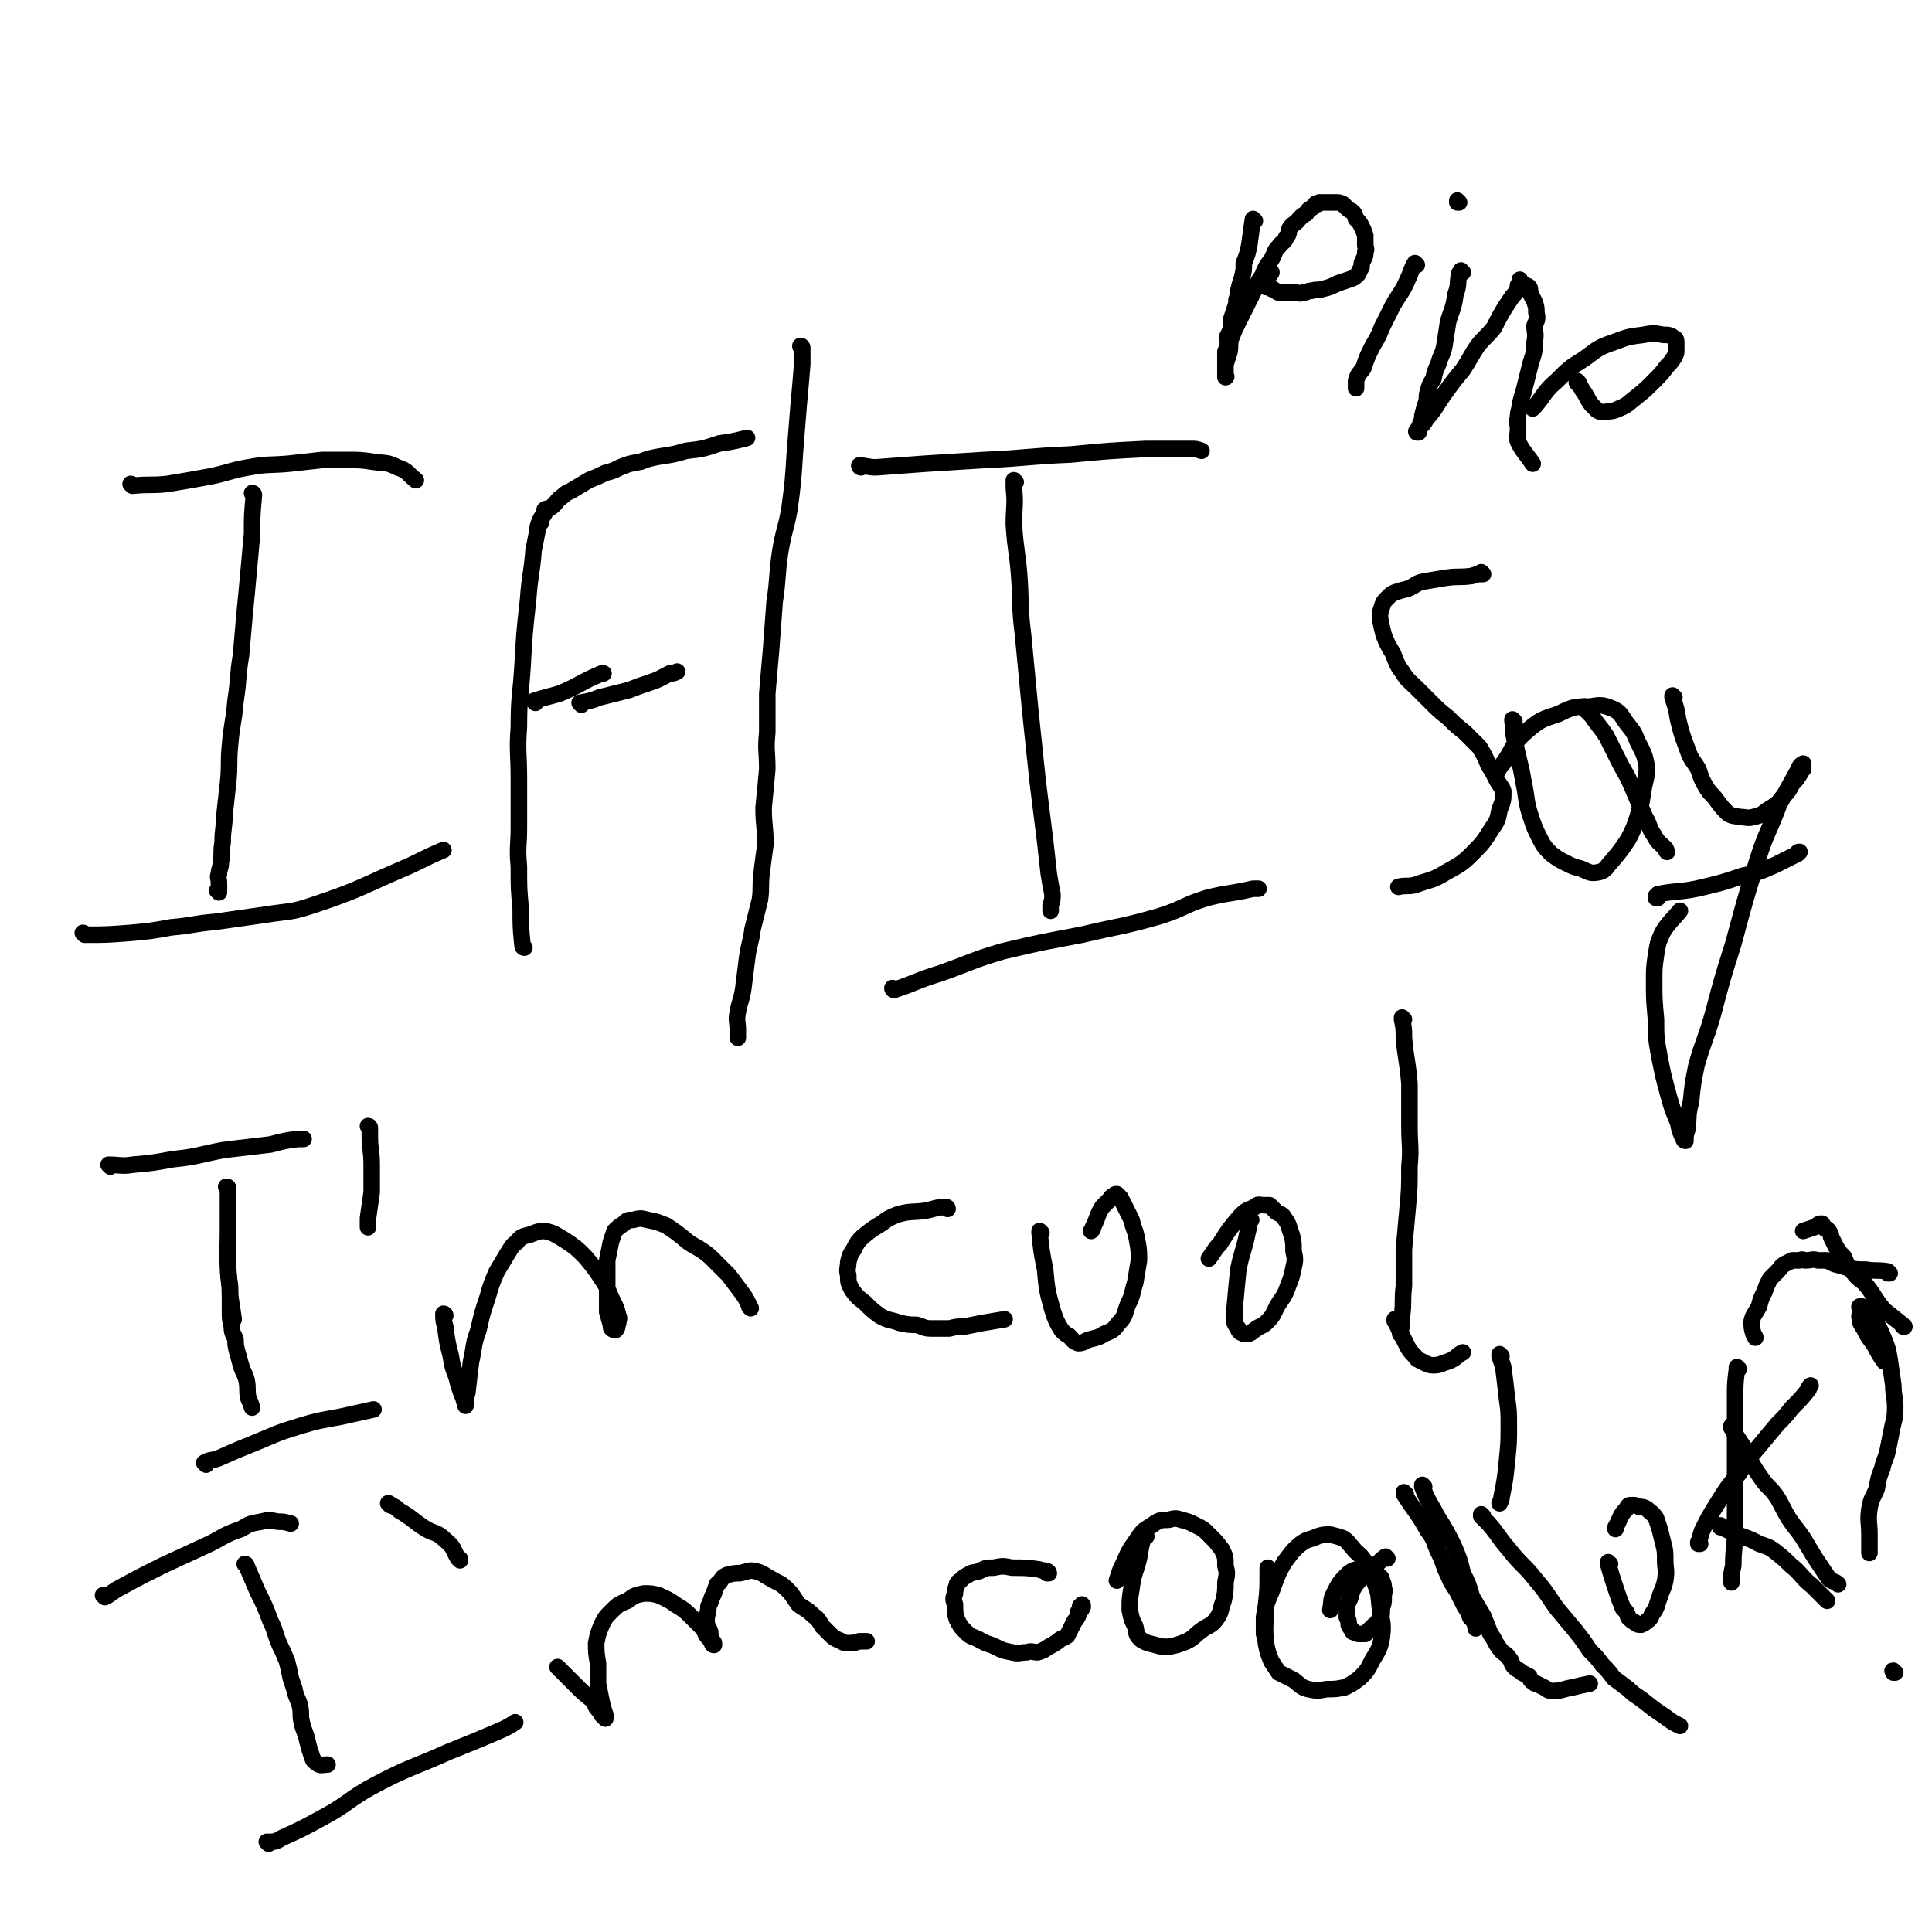 <svg viewBox='0 0 1050 1050' version='1.1' xmlns='http://www.w3.org/2000/svg' xmlns:xlink='http://www.w3.org/1999/xlink'><g fill='none' stroke='#000000' stroke-width='9' stroke-linecap='round' stroke-linejoin='round'><path d='M138,269c0,0 0,-1 -1,-1 0,0 1,1 1,1 0,0 0,0 0,0 0,0 0,-1 -1,-1 0,0 1,1 1,1 0,0 0,0 0,0 0,0 0,-1 -1,-1 0,0 1,1 1,1 0,0 0,0 0,0 -1,11 -1,11 -1,21 -1,11 -1,11 -2,22 -1,11 -1,11 -2,21 -1,12 -1,11 -2,23 -2,12 -1,12 -3,25 -1,12 -2,12 -3,24 -1,10 0,10 -1,20 -1,9 -1,9 -2,18 0,7 -1,7 -1,15 -1,5 0,5 -1,11 0,3 -1,3 -1,6 -1,2 0,2 0,5 0,1 0,1 0,2 0,1 0,1 0,2 0,0 0,0 0,0 0,0 0,0 0,1 0,0 0,0 0,0 0,0 0,-1 -1,-1 0,0 1,0 1,1 '/><path d='M72,264c0,0 0,-1 -1,-1 0,0 1,1 1,1 0,0 0,0 0,0 0,0 0,-1 -1,-1 0,0 1,1 1,1 10,-1 10,0 19,-1 12,-2 12,-2 23,-4 10,-2 10,-3 21,-5 11,-2 11,-1 22,-2 9,-1 9,-1 18,-2 7,0 7,0 14,0 7,0 7,0 14,1 7,1 7,0 13,3 6,2 5,3 10,7 0,0 0,0 0,0 '/><path d='M46,508c0,0 0,-1 -1,-1 0,0 1,0 1,1 0,0 0,0 0,0 0,0 0,-1 -1,-1 0,0 1,1 1,1 12,0 12,0 25,-1 11,-1 11,-1 22,-3 12,-1 12,-2 24,-3 14,-2 14,-2 28,-4 13,-2 13,-1 25,-5 24,-8 24,-9 47,-19 12,-5 12,-6 24,-11 '/><path d='M285,515c0,0 -1,-1 -1,-1 0,0 0,0 1,1 0,0 0,0 0,0 0,0 -1,-1 -1,-1 0,0 0,0 1,1 0,0 0,0 0,0 0,0 -1,0 -1,-1 -1,-10 -1,-10 -1,-20 -1,-11 -1,-11 -1,-23 -1,-11 0,-11 0,-21 0,-14 0,-14 0,-27 0,-14 -1,-14 0,-28 0,-17 1,-17 2,-33 1,-18 1,-18 3,-36 1,-14 2,-14 3,-27 1,-5 1,-5 2,-10 0,-2 0,-2 1,-5 0,0 1,0 1,0 0,-1 -1,-1 0,-2 0,-1 1,-1 1,-2 1,0 0,0 1,-1 0,-1 0,-1 0,-2 1,-1 2,0 3,-1 3,-2 3,-3 5,-5 3,-2 3,-3 6,-4 5,-3 5,-3 10,-6 5,-2 5,-2 9,-4 4,-1 4,-1 8,-3 5,-2 5,-2 11,-3 5,-2 6,-2 11,-3 7,-1 7,-1 14,-3 9,-1 9,-1 18,-4 8,-1 11,-2 15,-3 '/><path d='M291,382c0,0 -1,-1 -1,-1 0,0 0,0 1,1 0,0 0,0 0,0 0,0 -1,-1 -1,-1 0,0 0,0 1,1 0,0 0,0 0,0 0,0 -1,-1 -1,-1 6,-2 7,-2 14,-4 12,-5 11,-6 23,-11 0,0 0,0 1,0 '/><path d='M316,383c0,0 -1,-1 -1,-1 0,0 0,0 1,1 0,0 0,0 0,0 0,0 -1,-1 -1,-1 0,0 0,0 1,1 0,0 0,0 0,0 0,0 -1,-1 -1,-1 5,-1 6,-1 11,-3 8,-2 8,-2 16,-4 5,-2 5,-2 11,-4 6,-2 5,-2 11,-5 2,0 2,0 4,-1 '/><path d='M552,262c0,0 -1,-1 -1,-1 0,0 0,1 0,1 0,0 0,0 0,0 1,0 0,-1 0,-1 0,1 0,2 0,4 1,10 0,10 0,20 1,15 2,15 3,29 1,15 0,15 2,31 2,21 2,21 4,42 2,19 2,19 4,38 2,16 2,16 4,32 1,9 1,9 2,18 1,6 1,6 2,11 0,3 0,3 -1,6 0,1 0,1 0,3 '/><path d='M468,254c0,0 -1,-1 -1,-1 0,0 0,1 1,1 0,0 0,0 0,0 0,0 -1,-1 -1,-1 3,0 5,1 9,1 13,-1 13,-1 27,-2 16,-1 16,-1 32,-2 23,-1 23,-2 47,-3 21,-2 21,-2 41,-3 12,0 12,0 24,0 3,0 3,0 6,1 0,0 0,0 0,0 '/><path d='M486,538c0,0 -1,-1 -1,-1 0,0 0,0 1,1 0,0 0,0 0,0 0,0 -1,-1 -1,-1 0,0 0,1 1,1 12,-4 12,-5 25,-9 17,-6 17,-7 34,-12 21,-5 22,-5 43,-9 21,-5 21,-4 42,-10 13,-4 13,-6 26,-10 12,-3 12,-2 25,-5 1,0 1,0 3,0 '/><path d='M436,189c0,0 -1,0 -1,-1 0,0 0,1 1,1 0,0 0,0 0,0 0,0 -1,0 -1,-1 0,0 0,1 1,1 0,0 0,0 0,0 0,0 -1,0 -1,-1 0,0 1,0 1,1 0,5 0,5 0,9 -1,12 -1,12 -2,23 -1,13 -1,13 -2,25 -1,16 -1,16 -3,31 -2,11 -3,11 -5,23 -2,14 -1,14 -3,27 -1,13 -1,13 -2,27 -1,11 -1,11 -2,23 0,10 0,10 0,21 -1,10 0,10 0,20 -1,11 -1,11 -2,21 0,10 1,10 1,20 -1,7 -1,7 -2,15 -1,8 0,8 -1,15 -2,8 -2,8 -4,16 -1,8 -2,8 -3,16 -1,8 -1,8 -2,16 -1,7 -2,7 -3,13 -1,5 0,5 0,10 0,2 0,2 0,4 '/><path d='M806,312c0,0 -1,-1 -1,-1 0,0 0,1 0,1 0,0 0,0 0,0 1,0 0,-1 0,-1 0,0 0,1 0,1 0,0 0,0 0,0 1,0 0,-1 0,-1 0,0 1,1 0,1 -2,0 -2,0 -5,1 -7,1 -7,0 -14,1 -6,1 -6,1 -12,2 -5,1 -4,2 -9,4 -4,1 -4,1 -7,2 -2,1 -2,1 -4,3 -2,2 -2,2 -3,5 -1,3 -1,3 -1,6 1,5 1,5 2,9 2,5 2,5 5,10 2,5 2,6 5,10 3,5 4,5 8,9 4,4 4,4 8,8 4,4 4,4 9,8 4,4 4,4 9,8 4,4 4,4 8,8 3,5 3,5 5,10 2,3 2,3 4,7 2,4 3,4 4,7 0,5 0,5 -2,10 -1,5 -1,6 -4,10 -5,8 -5,8 -11,14 -6,6 -7,6 -14,10 -8,5 -9,4 -17,7 -4,1 -5,0 -9,1 0,0 0,0 0,0 '/><path d='M823,392c0,0 -1,-1 -1,-1 0,0 0,0 0,1 0,0 0,0 0,0 1,0 0,-1 0,-1 0,0 0,0 0,1 0,0 0,0 0,0 1,5 0,5 1,9 2,12 3,12 5,24 2,9 1,10 4,19 2,6 2,6 5,12 2,4 3,5 6,8 4,3 4,3 8,5 4,2 4,2 8,3 5,2 5,3 10,2 4,-1 4,-3 7,-6 5,-6 5,-6 9,-12 3,-6 3,-6 5,-12 2,-7 2,-7 3,-14 1,-6 2,-7 2,-13 -1,-7 -2,-8 -5,-14 -2,-5 -2,-5 -6,-10 -3,-4 -3,-6 -8,-8 -5,-2 -6,-2 -12,-1 -8,0 -9,0 -17,4 -9,3 -10,3 -18,10 -8,7 -6,9 -13,18 -1,1 -1,1 -2,3 '/><path d='M862,385c0,0 -1,-1 -1,-1 0,0 0,0 0,1 0,0 0,0 0,0 1,0 0,-1 0,-1 0,0 0,0 0,1 2,2 2,2 4,4 4,6 4,5 8,11 4,8 4,8 8,16 4,7 4,7 7,14 3,7 3,7 6,14 3,5 2,6 5,10 2,4 3,4 6,7 1,1 0,1 1,2 '/><path d='M910,379c-1,0 -1,-1 -1,-1 0,0 0,0 0,1 0,0 0,0 0,0 0,0 0,-1 0,-1 0,0 0,0 0,1 0,0 0,0 0,0 2,6 2,6 3,12 2,8 2,8 5,16 2,6 3,6 6,11 2,6 2,6 5,11 2,3 3,3 5,6 3,4 3,4 6,7 3,2 3,1 6,2 4,0 5,1 8,0 5,-1 5,-2 8,-4 5,-3 5,-3 8,-7 3,-3 3,-3 5,-7 2,-2 2,-2 4,-5 1,-2 1,-2 2,-3 0,-1 0,-1 0,-2 0,0 0,0 0,0 0,0 0,-1 0,-1 -2,1 -2,2 -3,4 -5,9 -5,9 -10,18 -6,16 -7,15 -12,31 -7,22 -7,23 -13,45 -6,19 -6,19 -11,38 -4,14 -5,14 -9,28 -2,10 -2,10 -3,20 -2,7 -1,7 -2,15 -1,3 -1,3 -1,6 0,0 0,0 0,0 0,0 -1,0 -1,-1 -2,-4 -2,-4 -3,-9 -3,-7 -3,-7 -5,-14 -3,-11 -3,-11 -5,-21 -2,-11 -2,-11 -2,-21 -1,-11 -1,-11 -1,-21 0,-7 0,-7 1,-14 1,-6 1,-7 4,-13 4,-6 5,-6 9,-11 0,0 0,0 0,0 '/><path d='M901,488c-1,0 -1,-1 -1,-1 0,0 0,0 0,1 0,0 0,0 0,0 0,0 0,-1 0,-1 0,0 0,0 0,1 0,0 0,0 0,0 0,0 0,-1 0,-1 0,0 0,1 0,1 1,-1 1,-1 1,-2 10,-2 11,-1 21,-3 13,-3 13,-3 25,-7 9,-2 9,-2 18,-6 6,-3 6,-3 12,-6 0,-1 0,-1 1,-1 '/><path d='M124,646c0,0 0,-1 -1,-1 0,0 1,0 1,1 0,0 0,0 0,0 0,0 0,-1 -1,-1 0,0 1,0 1,1 0,0 0,0 0,0 0,2 0,2 0,5 0,9 0,9 0,17 0,11 -1,11 0,21 0,7 1,7 1,15 1,6 1,6 2,13 0,0 0,0 0,0 '/><path d='M124,646c0,0 0,-1 -1,-1 0,0 1,0 1,1 0,0 0,0 0,0 0,0 0,-1 -1,-1 0,0 1,0 1,1 0,2 0,2 0,5 0,9 0,9 0,17 0,8 0,8 0,16 0,8 0,8 1,15 0,7 0,7 0,13 0,5 0,5 1,9 0,4 1,4 2,7 0,3 0,3 1,7 1,3 1,4 2,7 1,4 2,4 3,8 1,5 0,5 1,10 1,2 1,2 2,5 0,0 0,0 0,0 '/><path d='M60,634c0,0 0,-1 -1,-1 0,0 1,0 1,1 0,0 0,0 0,0 0,0 -1,-1 -1,-1 6,0 7,1 13,0 11,-1 11,-1 22,-3 9,-1 9,-1 18,-3 9,-2 9,-2 18,-3 8,-1 9,-1 17,-2 8,-2 7,-2 15,-3 1,0 1,0 3,0 '/><path d='M112,796c0,0 0,-1 -1,-1 0,0 1,0 1,1 0,0 0,0 0,0 0,0 0,-1 -1,-1 0,0 1,0 1,1 0,0 0,0 0,0 0,0 -1,-1 -1,-1 3,-2 5,-1 9,-3 9,-4 9,-4 19,-8 12,-5 11,-5 24,-9 10,-3 11,-3 22,-5 9,-2 9,-2 18,-4 0,0 0,0 0,0 '/><path d='M201,613c0,0 -1,-1 -1,-1 0,0 1,0 1,1 0,0 0,0 0,0 0,0 -1,-1 -1,-1 0,0 1,0 1,1 0,2 0,2 0,5 0,7 1,7 1,15 0,8 0,8 0,15 -1,7 -1,7 -2,14 0,2 0,2 0,5 '/><path d='M242,715c0,0 -1,-1 -1,-1 0,0 1,0 1,1 0,0 0,0 0,0 0,0 -1,-1 -1,-1 0,0 1,0 1,1 0,0 0,0 0,0 0,0 -1,-1 -1,-1 0,3 0,4 1,7 1,8 1,8 3,16 1,6 1,6 3,11 1,4 1,4 2,7 1,3 1,3 2,5 0,2 1,2 1,3 0,0 0,0 0,1 0,0 0,0 0,0 0,-4 0,-4 1,-7 1,-9 1,-9 2,-17 2,-9 1,-9 4,-17 2,-9 2,-9 5,-18 2,-7 2,-7 5,-14 3,-5 3,-5 6,-10 2,-3 2,-4 5,-6 2,-3 3,-3 7,-4 3,-1 4,-2 8,-2 5,1 6,2 11,5 6,4 6,4 11,9 5,6 5,6 9,12 4,6 3,6 6,12 2,4 2,4 3,8 1,2 0,2 0,4 -1,2 0,2 -1,3 0,1 -1,1 -1,1 -2,-1 -2,-1 -2,-3 -1,-3 -1,-4 -2,-7 0,-8 0,-8 0,-16 0,-6 0,-6 0,-12 1,-5 1,-5 2,-10 1,-3 1,-3 2,-6 2,-2 2,-2 5,-4 2,-2 2,-2 5,-2 4,-1 4,-1 8,0 5,1 5,1 10,3 6,4 6,4 12,9 6,4 6,3 12,8 5,5 5,5 10,10 3,4 3,4 6,8 3,4 3,4 5,8 0,1 0,1 1,2 '/><path d='M515,657c0,0 -1,-1 -1,-1 0,0 0,0 1,1 0,0 0,0 0,0 0,0 -1,-1 -1,-1 0,0 0,0 1,1 0,0 0,0 0,0 0,0 -1,-1 -1,-1 0,0 0,0 1,1 0,0 0,0 0,0 0,0 0,-1 -1,-1 -5,0 -6,1 -11,2 -7,1 -8,0 -15,2 -5,2 -5,2 -9,5 -5,3 -5,3 -10,7 -3,3 -3,3 -5,7 -2,3 -2,3 -3,7 0,3 -1,4 0,7 0,4 0,4 2,8 3,4 3,4 7,7 4,4 4,4 8,7 5,3 6,2 11,4 5,1 5,1 9,1 4,1 4,2 8,2 5,0 5,0 10,0 4,-1 4,-1 8,-1 5,-1 5,-1 10,-2 6,-1 6,-1 12,-2 0,0 0,0 0,0 '/><path d='M566,670c0,0 -1,-1 -1,-1 0,0 0,0 0,1 0,0 0,0 0,0 1,0 0,-1 0,-1 0,0 0,0 0,1 0,0 0,0 0,0 1,0 0,-1 0,-1 0,0 0,0 0,1 0,0 0,0 0,0 1,10 1,10 3,20 1,11 1,11 4,22 2,6 2,6 5,11 2,2 2,2 4,3 2,2 2,3 5,4 3,0 3,-1 6,-2 4,-1 5,-1 8,-3 5,-2 5,-2 8,-6 4,-4 3,-5 5,-10 3,-6 2,-6 4,-12 1,-6 1,-6 2,-12 0,-5 0,-6 -1,-11 -1,-6 -2,-6 -3,-11 -2,-4 -2,-4 -4,-8 -1,-2 -1,-2 -2,-4 -1,-1 -1,-1 -2,-2 -1,0 -1,0 -2,1 -1,0 -1,1 -2,2 -2,2 -2,2 -4,4 -3,5 -2,5 -5,11 0,1 0,1 -1,2 '/><path d='M680,663c0,0 -1,-1 -1,-1 0,0 0,0 0,1 0,0 0,0 0,0 1,0 0,-1 0,-1 0,0 0,0 0,1 0,0 0,0 0,0 1,0 0,-1 0,-1 0,0 0,0 0,1 0,3 0,3 -1,7 -2,10 -3,10 -5,20 -1,10 -1,10 -2,21 0,4 0,4 0,8 1,2 1,2 2,3 0,1 0,1 1,2 2,1 2,1 3,1 3,0 3,-1 6,-3 3,-2 3,-1 6,-4 3,-3 3,-4 5,-8 3,-5 4,-5 6,-11 2,-5 2,-5 3,-10 1,-4 1,-5 0,-9 0,-5 0,-5 -1,-9 -2,-5 -1,-5 -4,-9 -1,-2 -2,-2 -4,-3 -2,-2 -2,-2 -4,-4 -1,0 -2,0 -3,0 -3,0 -3,-1 -5,1 -5,2 -5,2 -8,5 -6,7 -6,7 -11,15 -3,3 -3,4 -6,8 0,0 0,0 0,0 '/><path d='M763,554c0,0 -1,-1 -1,-1 0,0 0,0 0,1 0,0 0,0 0,0 1,0 0,-1 0,-1 0,0 0,0 0,1 1,5 1,5 1,10 1,12 2,12 3,25 0,12 0,12 0,23 0,11 1,11 0,22 0,12 0,12 -1,23 -1,11 -1,11 -2,22 0,10 0,10 0,20 -1,8 0,8 -1,16 0,5 0,5 -1,9 0,0 0,0 0,1 '/><path d='M759,718c0,0 -1,-1 -1,-1 0,0 0,0 0,1 0,0 0,0 0,0 1,0 0,-1 0,-1 0,0 0,0 0,1 0,0 0,0 0,0 1,0 0,-1 0,-1 0,0 0,0 0,1 0,0 0,0 0,0 1,0 0,-1 0,-1 2,5 3,7 6,13 2,4 2,4 5,7 1,2 2,2 4,3 2,1 3,2 6,2 4,0 4,-1 8,-2 5,-2 4,-3 8,-5 0,0 0,0 0,0 '/><path d='M816,737c0,0 -1,-1 -1,-1 0,0 0,0 0,1 0,0 0,0 0,0 1,0 0,-1 0,-1 0,0 0,0 0,1 0,0 0,0 0,0 1,0 0,-1 0,-1 0,0 0,0 0,1 1,3 1,3 2,6 1,8 1,8 2,17 1,7 1,7 1,15 0,9 0,9 -1,19 -1,10 -1,10 -3,20 0,1 0,1 -1,3 '/><path d='M134,851c0,0 0,-1 -1,-1 0,0 1,0 1,1 0,0 0,0 0,0 0,0 0,-1 -1,-1 0,0 1,0 1,1 0,0 0,0 0,0 0,0 0,-1 -1,-1 0,0 1,0 1,1 3,7 3,7 6,14 4,8 4,8 7,16 3,6 2,6 5,13 2,4 2,4 4,9 1,4 1,4 2,9 1,3 1,3 2,6 1,5 2,5 3,9 1,5 0,5 1,9 1,5 2,5 3,10 1,4 1,4 2,7 1,3 1,4 3,5 2,2 3,1 6,1 0,0 0,0 0,0 '/><path d='M57,868c0,0 0,-1 -1,-1 0,0 1,0 1,1 0,0 0,0 0,0 0,0 0,-1 -1,-1 0,0 1,1 1,1 4,-2 4,-3 8,-5 11,-6 11,-6 23,-12 13,-6 13,-6 26,-12 8,-4 8,-5 17,-8 5,-3 5,-3 11,-4 4,-1 4,-1 9,0 3,0 3,0 7,1 0,0 0,0 0,0 '/><path d='M146,1002c0,0 0,-1 -1,-1 0,0 1,0 1,0 0,0 0,0 0,0 0,1 0,0 -1,0 0,0 1,1 1,0 3,0 4,0 7,-2 11,-5 11,-5 22,-11 15,-8 14,-10 29,-18 19,-10 20,-9 40,-18 15,-6 15,-6 29,-12 4,-2 4,-2 7,-4 '/><path d='M212,818c0,0 -1,-1 -1,-1 0,0 1,0 1,1 0,0 0,0 0,0 0,0 -1,-1 -1,-1 0,0 1,0 1,1 0,0 0,0 0,0 3,1 3,1 5,3 7,4 7,5 13,9 6,4 7,2 12,7 5,4 4,5 7,10 1,0 1,0 1,1 '/><path d='M304,907c0,0 -1,-1 -1,-1 0,0 0,0 1,1 0,0 0,0 0,0 0,0 -1,-1 -1,-1 0,0 0,0 1,1 0,0 0,0 0,0 0,0 -1,-1 -1,-1 0,0 0,0 1,1 0,0 0,0 0,0 0,0 -1,-1 -1,-1 4,4 5,5 9,9 5,5 5,5 10,9 2,2 1,3 3,5 1,1 1,1 2,3 1,1 1,1 2,2 0,0 0,0 0,0 0,0 0,0 0,-1 -1,0 0,0 0,-1 -1,-3 -1,-3 -2,-7 -1,-5 -1,-5 -2,-10 0,-5 0,-5 0,-11 -1,-6 -1,-6 -1,-11 1,-5 1,-5 3,-10 2,-4 2,-4 5,-7 4,-4 4,-4 9,-6 4,-3 4,-3 9,-4 4,0 4,0 8,1 4,2 5,2 9,5 5,3 5,3 9,7 3,3 3,3 6,6 2,3 1,3 3,5 1,1 1,2 2,2 0,1 1,0 1,1 0,0 0,0 0,1 0,0 0,0 0,0 0,0 -1,0 -1,-1 0,-1 0,-1 0,-1 -1,-3 -1,-3 -1,-5 -1,-3 -2,-3 -2,-6 0,-4 1,-4 1,-8 1,-2 1,-2 2,-5 1,-2 1,-2 2,-5 1,-2 0,-2 2,-3 2,-3 2,-3 4,-4 4,-1 4,-1 7,-1 5,-1 5,-2 9,-1 4,1 4,2 8,4 5,3 5,2 9,6 3,3 3,4 6,8 4,3 4,2 8,6 3,2 3,3 5,6 2,2 2,2 4,4 2,2 2,2 4,3 3,1 3,2 5,2 4,0 4,0 7,-1 2,0 2,0 4,0 0,0 0,0 0,0 '/><path d='M570,855c0,0 -1,-1 -1,-1 0,0 0,0 0,1 0,0 0,0 0,0 1,0 0,-1 0,-1 0,0 0,0 0,1 0,0 0,0 0,0 1,0 1,-1 0,-1 -2,-1 -2,0 -4,-1 -7,-1 -7,-1 -15,-1 -5,-1 -5,-1 -10,0 -4,0 -4,0 -8,2 -3,1 -3,0 -6,2 -2,1 -2,1 -4,3 -2,1 -2,2 -2,3 -1,2 -1,2 -1,4 -1,3 -1,3 0,6 0,4 0,5 1,8 2,4 2,4 5,7 3,3 3,2 7,4 5,3 5,2 9,4 4,2 4,2 9,3 4,1 4,0 8,0 3,-1 3,0 6,0 3,-1 3,-1 6,-3 2,-1 2,-1 5,-3 2,-2 2,-1 5,-3 1,-2 1,-2 2,-4 1,-2 1,-2 2,-4 1,-1 1,-1 2,-3 0,-1 0,-1 0,-2 1,-1 2,-1 2,-2 0,0 -1,0 -1,-1 1,0 1,1 1,1 1,-1 0,-1 0,-2 0,0 0,0 0,0 1,1 0,0 0,0 0,0 0,0 0,0 0,0 0,0 0,0 1,1 0,0 0,0 0,0 0,0 0,0 '/><path d='M623,835c0,0 -1,-1 -1,-1 0,0 0,0 0,1 0,0 0,0 0,0 1,0 0,-1 0,-1 0,0 0,0 0,1 0,0 0,0 0,0 1,0 0,-2 0,-1 -2,6 -2,7 -3,13 -2,8 -3,8 -4,16 -1,6 -1,6 -1,12 1,5 1,5 3,9 1,4 0,4 3,7 3,2 4,2 8,3 3,1 4,1 7,1 5,-1 5,-1 10,-3 4,-2 4,-3 8,-6 4,-3 5,-2 8,-6 3,-4 2,-5 4,-10 1,-5 1,-5 1,-10 1,-5 1,-5 0,-9 0,-5 0,-5 -2,-9 -3,-4 -3,-4 -7,-8 -3,-3 -3,-3 -7,-5 -4,-2 -4,-2 -8,-3 -3,-1 -3,-1 -7,0 -4,0 -5,0 -9,3 -5,3 -5,3 -9,9 -5,7 -4,7 -8,15 -1,3 -1,3 -2,6 0,0 0,0 0,0 '/><path d='M754,847c0,0 -1,-1 -1,-1 0,0 0,0 0,1 0,0 0,0 0,0 1,0 0,-1 0,-1 0,0 0,0 0,1 0,0 0,0 0,0 1,0 0,-1 0,-1 -3,2 -3,3 -7,6 -4,4 -5,4 -9,9 -2,3 -2,3 -3,7 -1,3 -2,3 -2,6 0,2 0,2 0,5 1,2 1,2 1,4 1,2 1,2 2,3 0,1 0,1 1,1 1,1 2,1 3,1 1,0 1,0 3,0 2,-2 2,-2 4,-4 2,-2 2,-1 3,-3 2,-3 2,-3 2,-7 1,-3 1,-3 1,-6 0,-3 1,-3 0,-5 0,-2 0,-2 -1,-4 0,-2 -1,-2 -2,-3 -2,-2 -2,-2 -4,-3 -3,0 -3,-1 -5,0 -4,0 -4,0 -7,2 -5,5 -5,5 -8,11 -2,4 -1,4 -2,9 0,0 0,0 0,0 '/><path d='M764,812c0,0 -1,-1 -1,-1 0,0 0,0 0,1 0,0 0,0 0,0 1,0 0,-1 0,-1 0,0 0,0 0,1 0,0 0,0 0,0 1,0 0,-1 0,-1 0,0 0,0 0,1 2,3 2,3 4,6 5,7 5,7 9,14 4,5 3,6 6,12 3,6 2,6 5,12 2,5 2,4 5,9 2,4 2,4 4,8 2,3 2,3 3,6 2,2 2,2 3,5 0,0 0,0 0,1 '/><path d='M875,850c0,0 -1,-1 -1,-1 0,0 0,0 0,1 0,0 0,0 0,0 1,0 0,-1 0,-1 0,0 0,0 0,1 0,0 0,0 0,0 1,0 0,-1 0,-1 0,0 0,0 0,1 0,0 0,0 0,0 2,7 2,7 4,13 2,6 2,6 4,11 2,2 2,2 3,5 2,2 2,2 4,3 1,1 1,1 3,1 2,-1 2,-1 3,-2 2,-1 2,-2 3,-4 3,-4 2,-4 4,-9 1,-4 2,-4 3,-9 1,-6 0,-6 0,-11 0,-5 0,-5 -1,-9 -1,-4 -1,-4 -2,-8 -1,-3 -1,-3 -2,-6 -2,-3 -3,-3 -5,-5 -2,-1 -2,-1 -4,-1 -2,-1 -2,-1 -4,-1 -2,0 -2,0 -3,2 -4,4 -3,5 -6,10 0,0 0,0 0,1 '/><path d='M945,744c-1,0 -1,-1 -1,-1 0,0 0,0 0,1 0,0 0,0 0,0 0,0 0,-1 0,-1 0,0 0,0 0,1 0,0 0,0 0,0 -1,8 -1,8 -1,16 0,10 0,10 0,20 0,8 0,8 0,17 0,8 0,8 0,16 0,9 0,9 0,19 0,9 -1,9 -1,19 -1,4 -1,4 -1,9 0,0 0,0 0,0 '/><path d='M924,839c-1,0 -1,-1 -1,-1 0,0 0,0 0,1 0,0 0,0 0,0 0,0 0,-1 0,-1 0,0 0,1 0,1 1,-3 1,-4 2,-7 4,-8 4,-8 9,-16 5,-8 5,-8 11,-15 5,-8 5,-8 11,-15 5,-6 5,-6 10,-12 4,-4 4,-4 8,-9 5,-5 5,-5 9,-10 0,-1 0,-1 1,-2 '/><path d='M936,830c-1,0 -1,-1 -1,-1 0,0 0,0 0,1 0,0 0,0 0,0 0,0 0,-1 0,-1 0,0 0,0 0,1 0,0 0,0 0,0 0,0 0,-1 0,-1 0,0 0,0 0,1 0,0 0,0 0,0 0,0 -1,-1 0,-1 2,1 2,2 5,3 8,4 9,3 16,7 6,2 6,2 11,6 5,4 4,4 9,8 4,4 4,5 9,9 4,4 4,4 8,8 0,0 0,0 0,0 '/><path d='M942,776c-1,0 -1,-1 -1,-1 0,0 0,0 0,1 0,0 0,0 0,0 0,0 0,-1 0,-1 0,0 0,0 0,1 0,0 0,0 0,0 0,0 0,-1 0,-1 0,0 0,0 0,1 0,0 0,0 0,0 3,5 3,5 7,11 4,8 4,9 9,16 4,6 5,5 9,11 3,5 3,6 6,11 4,6 4,5 8,11 3,5 3,5 6,10 4,6 4,6 8,12 2,2 3,1 5,3 '/><path d='M1025,740c-1,0 -1,-1 -1,-1 -1,0 0,0 0,1 0,0 0,0 0,0 -1,-2 -1,-1 -2,-3 -2,-3 -2,-4 -4,-7 -3,-4 -3,-4 -5,-8 -2,-3 -2,-3 -2,-5 -1,-2 0,-2 0,-4 0,-1 0,-1 0,-2 0,0 0,0 0,0 0,0 0,0 0,0 0,0 -1,-1 0,-1 1,0 2,0 3,2 3,2 3,3 5,6 3,5 3,5 5,10 2,5 2,5 3,11 1,7 1,7 2,14 0,6 1,6 1,12 0,7 -1,7 -2,13 -1,5 -1,5 -2,10 -1,5 -2,5 -3,10 -2,5 -2,5 -3,11 -2,5 -3,5 -4,11 -1,7 0,7 0,14 0,5 0,5 0,10 0,0 0,0 0,0 '/><path d='M1030,909c-1,0 -1,-1 -1,-1 -1,0 0,0 0,1 0,0 0,0 0,0 0,0 0,-1 0,-1 -1,0 0,0 0,1 0,0 0,0 0,0 0,0 0,-1 0,-1 -1,0 0,0 0,1 0,0 0,0 0,0 0,0 0,-1 0,-1 -1,0 0,0 0,1 0,0 0,0 0,0 0,0 0,-1 0,-1 '/><path d='M1027,692c-1,0 -1,-1 -1,-1 -1,0 0,0 0,1 0,0 0,0 0,0 0,0 0,-1 0,-1 -6,-1 -6,0 -12,-1 -5,0 -5,0 -10,-1 -3,-1 -3,-1 -7,-2 -2,-1 -2,-1 -4,-2 -3,0 -3,0 -5,0 -3,-1 -3,0 -7,0 -1,0 -1,-1 -3,0 -2,0 -2,0 -4,0 -2,1 -2,1 -4,2 -2,1 -2,2 -4,4 -2,2 -2,2 -4,4 -2,4 -2,4 -3,7 -2,4 -2,4 -3,8 -2,4 -3,4 -4,8 0,3 0,4 1,7 0,1 1,1 1,2 0,0 0,0 0,0 '/><path d='M1035,721c-1,0 -1,0 -1,-1 -5,-4 -5,-4 -10,-8 -6,-7 -5,-8 -11,-15 -4,-3 -4,-3 -7,-7 -3,-3 -2,-3 -4,-7 -2,-2 -2,-2 -4,-5 -1,-2 -1,-2 -2,-4 -1,-2 -1,-2 -1,-3 -1,-2 -1,-2 -2,-3 -1,0 -1,0 -2,-1 -1,-1 0,-2 -1,-2 -2,0 -2,1 -4,2 -3,1 -3,1 -6,2 0,0 0,0 0,0 '/><path d='M690,853c0,0 -1,-1 -1,-1 0,0 0,0 0,1 0,0 0,0 0,0 1,0 0,-1 0,-1 0,0 0,0 0,1 0,0 0,0 0,0 1,0 0,-1 0,-1 0,0 0,1 0,2 0,10 0,10 -1,19 0,10 -1,10 0,20 1,5 1,5 3,10 2,3 2,3 4,6 4,2 4,2 8,4 4,3 4,4 8,5 5,1 5,1 10,0 5,0 5,0 10,-1 4,-2 4,-2 8,-5 4,-4 4,-4 7,-10 3,-5 4,-6 5,-12 1,-8 0,-8 -1,-16 -1,-7 0,-7 -3,-14 -2,-6 -2,-6 -5,-11 -3,-5 -4,-4 -7,-8 -2,-2 -2,-3 -5,-5 -3,-1 -3,-1 -7,-2 -3,0 -4,0 -7,1 -4,2 -5,1 -9,4 -5,4 -5,5 -9,10 -4,7 -4,8 -7,16 -3,7 -3,7 -4,14 0,4 0,4 0,9 0,0 0,0 0,0 '/><path d='M774,808c0,0 -1,-1 -1,-1 0,0 0,0 0,1 0,0 0,0 0,0 1,0 0,-1 0,-1 0,0 0,0 0,1 0,0 0,0 0,0 1,0 0,-1 0,-1 0,2 1,3 2,6 3,6 3,5 6,11 5,8 5,8 9,16 3,7 3,7 5,15 3,6 3,6 5,13 3,5 3,5 6,10 2,5 2,5 4,10 3,4 2,4 5,8 2,3 3,2 5,5 2,2 1,3 3,5 2,2 2,1 4,3 2,1 2,1 4,2 1,1 0,2 2,3 1,1 1,1 2,1 2,1 2,1 4,2 2,1 2,2 5,2 5,0 5,-1 11,-2 4,-1 4,-1 9,-2 0,0 0,0 0,0 '/><path d='M806,824c0,0 -1,-1 -1,-1 0,0 0,0 0,1 0,0 0,0 0,0 1,0 0,-1 0,-1 0,0 0,0 0,1 0,0 0,0 0,0 2,2 2,2 4,4 6,7 5,7 11,14 7,9 8,8 15,17 6,7 6,8 11,15 5,6 5,6 10,12 4,5 4,5 8,11 4,4 4,4 7,8 3,3 3,3 6,7 4,3 4,3 8,6 4,4 4,3 9,7 5,4 5,4 11,8 4,3 4,3 8,5 0,0 0,0 0,0 '/><path d='M682,120c0,0 -1,0 -1,-1 0,0 0,1 0,1 0,0 0,0 0,0 1,0 0,0 0,-1 0,0 0,1 0,1 0,0 0,0 0,0 1,0 0,0 0,-1 0,0 0,1 0,1 0,0 0,0 0,0 1,0 0,0 0,-1 0,0 0,1 0,1 0,0 0,0 0,0 1,0 0,0 0,-1 0,0 0,1 0,1 0,0 0,0 0,0 1,0 0,0 0,-1 0,0 0,1 0,1 0,0 0,0 0,0 1,0 0,0 0,-1 0,0 0,1 0,1 0,0 0,0 0,0 1,0 0,0 0,-1 0,0 0,1 0,1 0,0 0,0 0,0 1,0 0,-1 0,-1 -1,6 -1,7 -2,14 -1,5 -1,5 -3,10 0,4 0,4 -1,8 -1,3 -1,3 -2,7 0,2 0,2 -1,5 0,2 0,2 -1,5 -1,3 -1,3 -2,6 0,2 0,2 0,5 -1,2 -1,2 -2,4 0,2 1,3 0,5 0,2 0,1 -1,3 0,2 0,2 0,4 0,2 0,2 0,3 0,2 0,2 0,4 0,0 0,0 0,1 0,1 0,1 0,1 0,1 0,1 0,1 0,0 0,0 0,0 1,0 0,-1 0,-1 0,0 0,1 0,1 0,0 0,0 0,0 1,0 0,-1 0,-1 0,0 0,1 0,1 0,0 0,0 0,0 0,-1 0,-1 0,-3 0,-2 0,-2 0,-4 1,-3 1,-3 2,-6 1,-4 0,-4 1,-8 2,-5 2,-5 4,-9 2,-4 2,-4 4,-8 2,-4 2,-4 4,-8 2,-4 2,-5 5,-9 2,-5 2,-5 5,-9 2,-3 1,-4 4,-7 2,-3 3,-2 4,-5 2,-2 1,-3 2,-5 2,-3 3,-2 5,-5 2,-2 2,-2 4,-3 1,-2 1,-2 3,-3 1,-1 1,-1 2,-2 0,-1 1,0 1,0 1,0 1,-1 1,-1 1,0 1,0 2,0 1,0 1,0 3,0 2,0 2,0 4,0 2,0 2,0 4,1 1,1 1,1 2,2 2,2 2,1 3,2 2,2 1,2 2,4 2,2 2,2 3,4 1,2 1,2 2,5 0,2 0,2 0,5 0,2 1,2 0,4 0,2 0,2 -1,4 -1,2 -1,2 -1,4 -1,2 -1,2 -2,4 -2,2 -2,2 -5,3 -3,1 -3,1 -6,2 -4,2 -4,2 -8,3 -3,1 -3,0 -6,1 -3,0 -2,1 -5,1 -2,1 -2,0 -4,0 -1,0 -1,0 -2,0 -2,0 -2,0 -3,0 -2,0 -2,0 -4,0 -1,0 -1,-1 -2,-1 -1,-1 -1,-1 -2,-1 -1,-1 -1,-1 -2,-1 0,0 -1,0 -1,0 0,-2 0,-2 0,-3 1,-3 2,-3 3,-5 0,0 0,0 0,0 '/><path d='M770,144c0,0 -1,0 -1,-1 0,0 0,1 0,1 0,0 0,0 0,0 1,0 0,0 0,-1 0,0 0,1 0,1 0,0 0,0 0,0 1,0 0,0 0,-1 0,0 0,1 0,1 0,0 0,0 0,0 1,0 0,-1 0,-1 -2,3 -2,5 -4,9 -3,7 -4,7 -8,14 -3,6 -3,6 -6,12 -2,5 -2,5 -5,10 -3,6 -3,6 -5,12 -2,3 -3,3 -4,7 0,2 0,2 0,4 0,0 0,0 0,0 '/><path d='M793,110c0,0 -1,0 -1,-1 0,0 0,1 0,1 0,0 0,0 0,0 1,0 0,0 0,-1 0,0 0,1 0,1 0,0 0,0 0,0 1,0 0,0 0,-1 0,0 0,1 0,1 0,0 0,0 0,0 1,0 0,0 0,-1 0,0 0,1 0,1 0,0 0,0 0,0 1,0 0,0 0,-1 0,0 0,1 0,1 0,0 0,0 0,0 1,0 0,0 0,-1 0,0 0,1 0,1 0,0 0,0 0,0 1,0 0,0 0,-1 0,0 0,1 0,1 '/><path d='M795,148c0,0 -1,0 -1,-1 0,0 0,1 0,1 0,0 0,0 0,0 1,0 0,0 0,-1 0,0 0,1 0,1 0,0 0,0 0,0 1,0 0,0 0,-1 0,0 0,1 0,1 0,0 -1,0 -1,1 -1,5 0,6 -2,11 -1,8 -2,8 -4,15 -1,6 -1,7 -2,13 -1,5 -2,5 -3,9 -2,5 -2,4 -3,9 -2,3 -2,3 -3,7 -1,3 0,3 -1,6 -1,3 -1,3 -2,7 0,2 0,2 -1,4 0,2 -1,2 -1,3 0,1 0,1 0,2 0,0 0,0 -1,0 0,0 0,0 0,0 1,0 -1,0 0,-1 2,-3 3,-2 5,-6 6,-7 5,-7 10,-14 5,-7 5,-7 10,-13 4,-6 4,-7 8,-13 4,-5 5,-5 9,-10 3,-6 3,-6 6,-11 2,-3 2,-3 4,-6 2,-2 2,-2 3,-5 0,0 0,-1 0,-1 1,-1 1,-1 1,-2 0,0 0,0 0,0 0,0 0,0 0,0 1,0 0,0 0,-1 0,0 0,1 0,1 0,0 0,1 0,1 1,0 1,0 2,1 1,0 2,0 3,1 1,1 0,2 1,4 1,2 1,2 2,4 1,3 1,3 1,6 1,4 0,4 -1,7 0,4 1,4 0,9 0,5 0,5 -2,11 -1,4 -1,4 -2,8 -1,4 -1,4 -2,8 -1,3 -1,3 -2,7 0,3 -1,3 -1,7 -1,3 0,3 0,6 0,4 -1,4 0,7 3,6 4,6 8,12 0,0 0,0 0,0 '/><path d='M858,208c0,0 -1,-1 -1,-1 0,0 0,1 0,1 0,0 0,0 0,0 1,0 0,-1 0,-1 0,0 0,1 0,1 0,0 0,0 0,0 1,0 0,-1 0,-1 0,0 0,1 0,1 0,0 0,0 0,0 1,0 0,-1 0,-1 0,0 0,1 0,1 0,0 0,0 0,0 1,0 0,-1 0,-1 0,0 0,1 0,1 0,0 0,0 0,0 1,0 0,-1 0,-1 0,0 0,1 0,1 0,0 0,0 0,0 2,2 2,2 3,4 3,4 2,4 5,8 2,2 2,2 3,3 2,1 2,1 4,1 4,-1 4,0 8,-2 5,-2 5,-3 9,-6 5,-4 5,-4 10,-9 4,-4 4,-4 7,-8 2,-2 2,-2 4,-5 1,-2 1,-2 1,-4 0,-2 0,-2 0,-3 0,-2 0,-3 -1,-3 -2,-2 -3,-2 -6,-2 -5,-1 -6,-1 -11,0 -8,1 -8,1 -16,4 -9,3 -9,4 -16,9 -8,5 -8,5 -15,12 -7,6 -6,7 -12,14 0,0 0,0 -1,1 '/></g>
</svg>